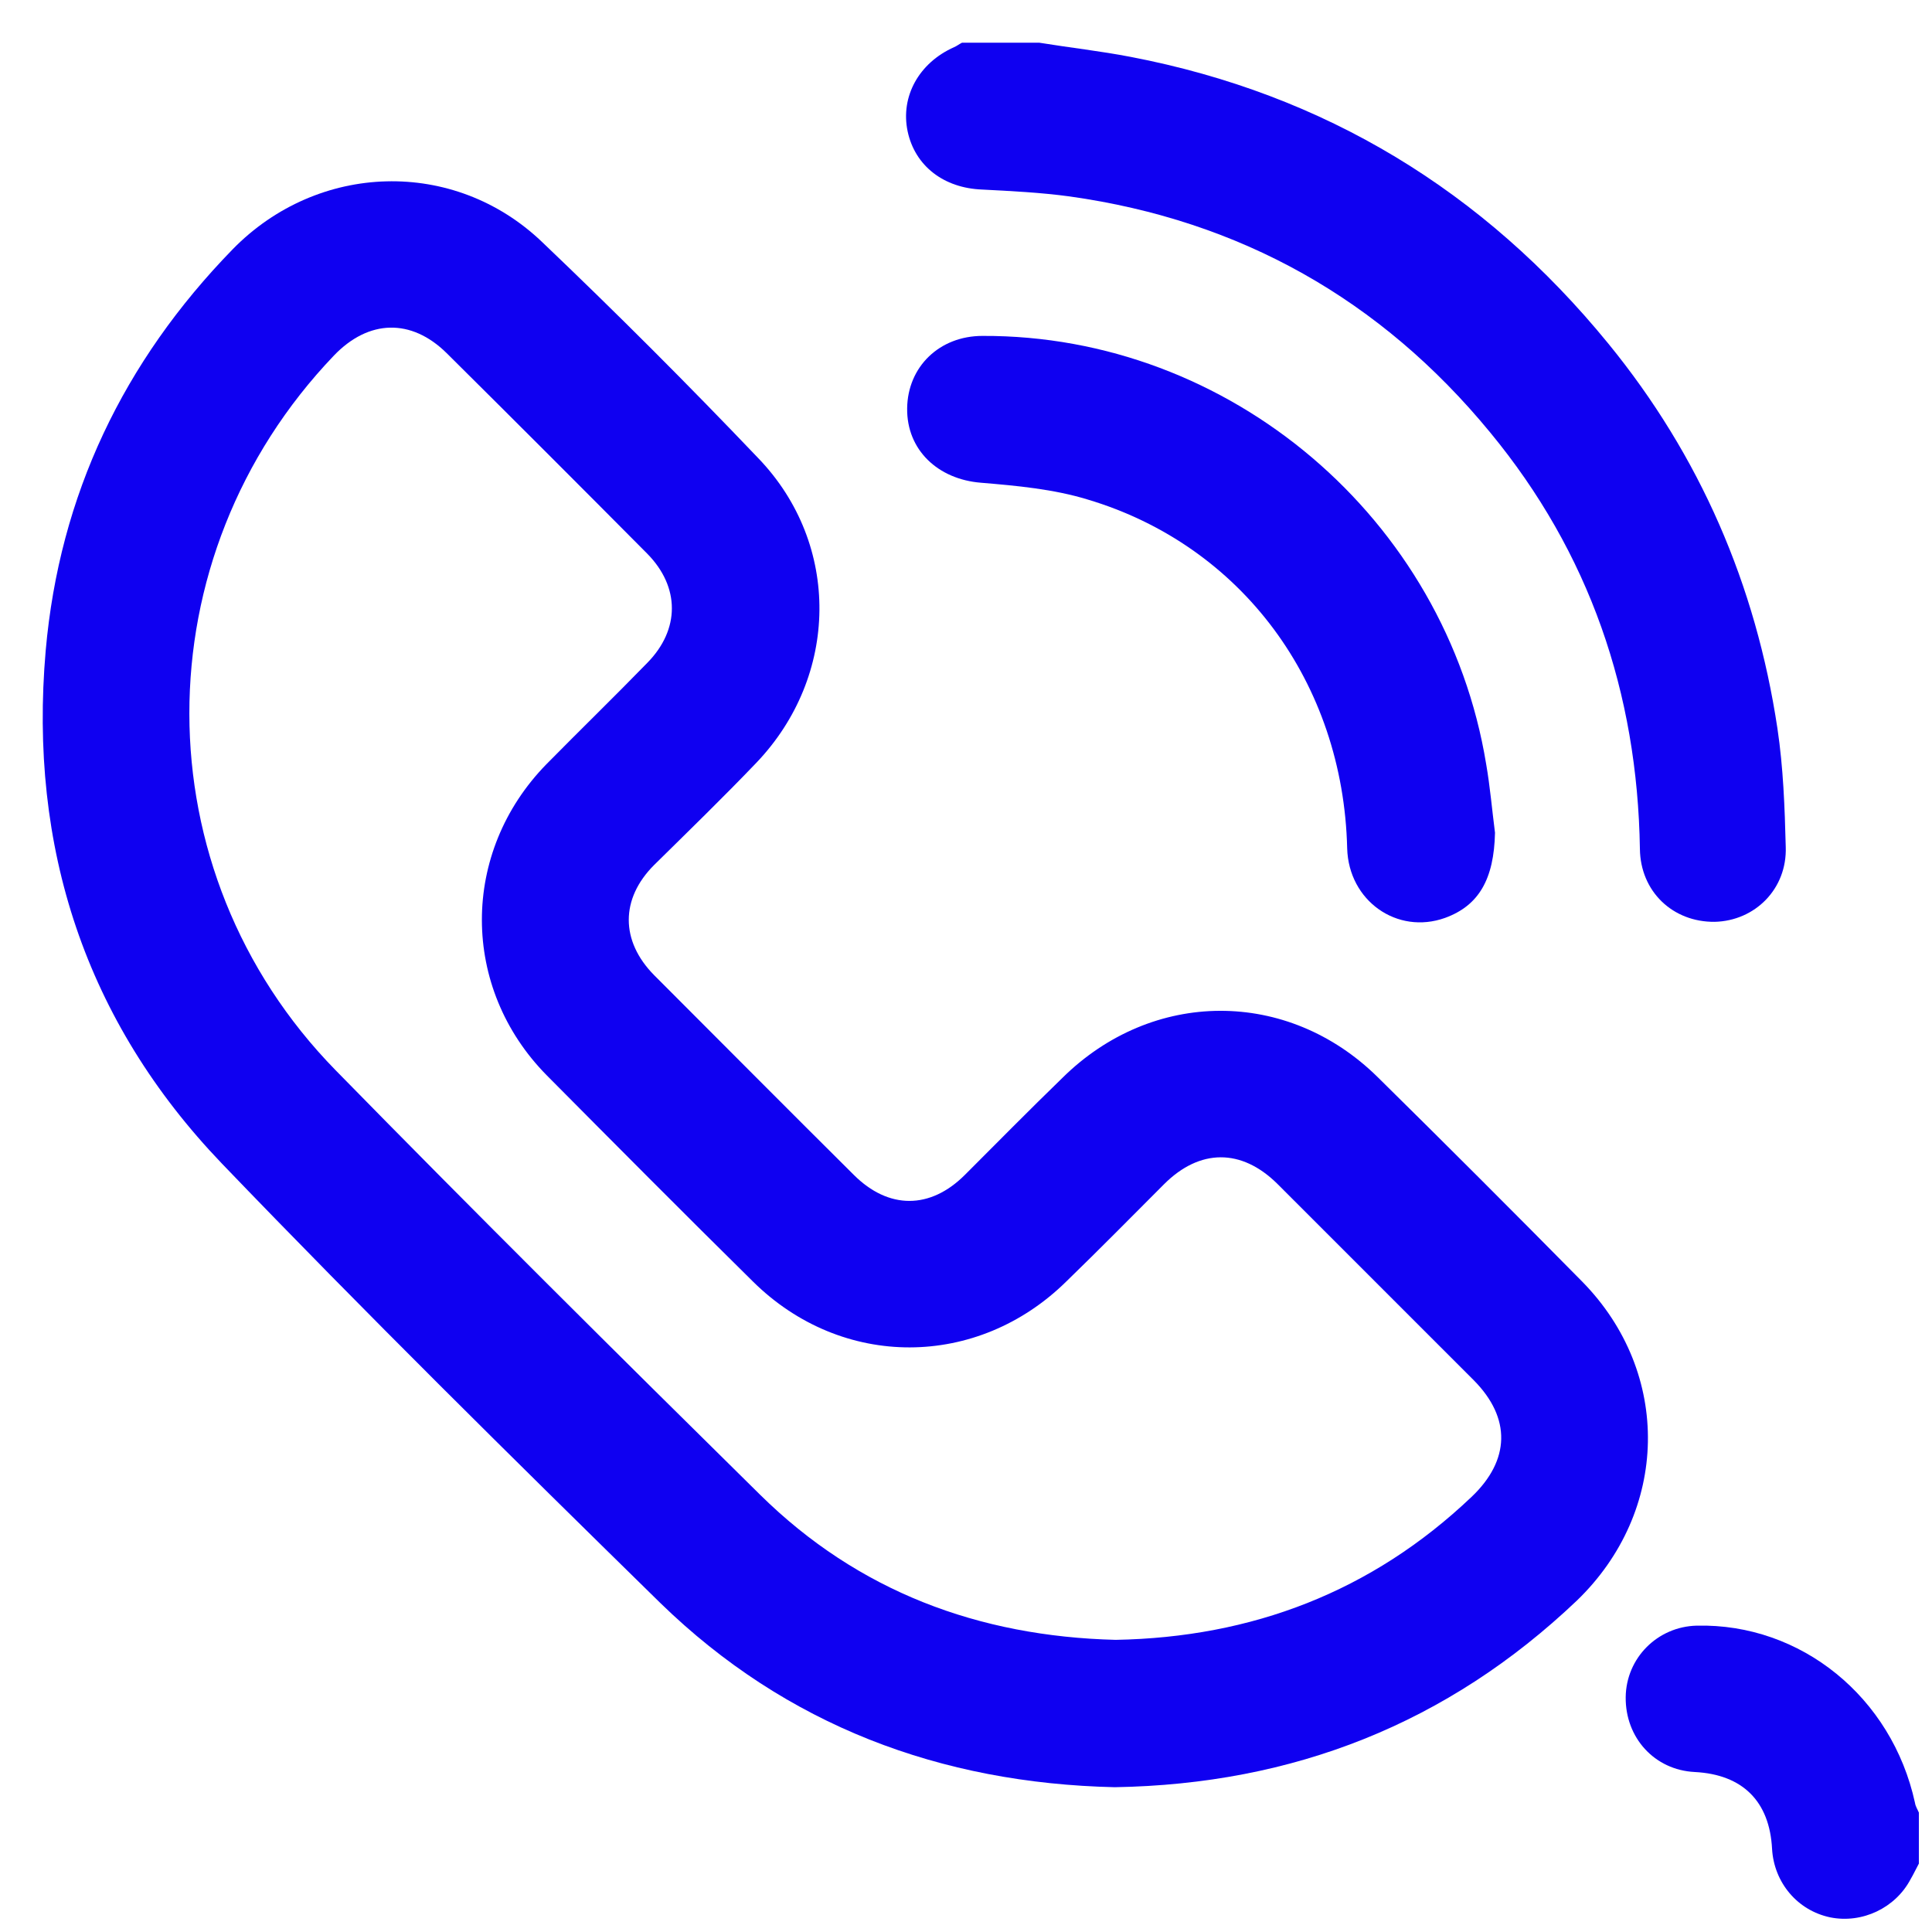 <svg width="37" height="37" viewBox="0 0 37 37" fill="none" xmlns="http://www.w3.org/2000/svg">
<path d="M19.904 0.818C20.485 0.912 21.076 0.978 21.657 1.09C25.369 1.802 28.415 3.659 30.796 6.574C32.559 8.73 33.627 11.204 34.04 13.951C34.152 14.701 34.18 15.46 34.199 16.219C34.227 17.026 33.608 17.635 32.84 17.654C32.034 17.663 31.415 17.072 31.406 16.257C31.359 13.267 30.44 10.586 28.537 8.28C26.447 5.739 23.757 4.221 20.485 3.762C19.932 3.687 19.37 3.659 18.807 3.63C18.076 3.602 17.523 3.18 17.382 2.515C17.242 1.849 17.598 1.203 18.273 0.903C18.32 0.884 18.367 0.846 18.423 0.818C18.92 0.818 19.416 0.818 19.904 0.818Z" fill="#0F00F1"/>
<path d="M36.749 35.689C36.693 35.792 36.646 35.895 36.59 35.989C36.299 36.542 35.661 36.842 35.052 36.72C34.424 36.589 33.974 36.054 33.937 35.408C33.89 34.498 33.374 33.983 32.456 33.936C31.687 33.898 31.125 33.28 31.134 32.502C31.143 31.752 31.743 31.152 32.493 31.133C34.49 31.086 36.233 32.502 36.674 34.526C36.683 34.592 36.721 34.648 36.749 34.714C36.749 35.033 36.749 35.361 36.749 35.689Z" fill="#0F00F1"/>
<path d="M21.348 34.227C18.011 34.151 15.058 33.045 12.649 30.702C9.818 27.927 6.996 25.143 4.25 22.284C1.635 19.556 0.547 16.229 0.875 12.46C1.138 9.48 2.366 6.921 4.456 4.774C6.087 3.105 8.693 3.021 10.38 4.633C11.796 5.983 13.174 7.361 14.524 8.777C16.108 10.426 16.07 12.948 14.486 14.607C13.849 15.273 13.183 15.919 12.527 16.566C11.88 17.213 11.88 18.019 12.527 18.675C13.802 19.95 15.067 21.225 16.351 22.5C17.017 23.165 17.814 23.165 18.479 22.5C19.098 21.881 19.717 21.253 20.345 20.644C22.069 18.938 24.657 18.928 26.381 20.625C27.694 21.919 29.006 23.231 30.3 24.543C32.024 26.296 31.968 28.949 30.197 30.655C27.722 33.008 24.769 34.17 21.348 34.227ZM21.366 31.405C23.972 31.358 26.269 30.486 28.181 28.668C28.922 27.965 28.941 27.159 28.228 26.437C26.972 25.181 25.716 23.925 24.46 22.669C23.776 21.994 22.979 21.994 22.294 22.678C21.676 23.297 21.057 23.925 20.429 24.534C18.723 26.221 16.126 26.231 14.42 24.543C13.099 23.24 11.786 21.919 10.474 20.597C8.815 18.919 8.815 16.323 10.465 14.635C11.102 13.988 11.758 13.351 12.396 12.695C13.024 12.057 13.024 11.242 12.396 10.604C11.121 9.32 9.837 8.036 8.552 6.761C7.877 6.096 7.062 6.114 6.396 6.808C2.703 10.67 2.694 16.679 6.425 20.494C9.105 23.231 11.833 25.94 14.561 28.63C16.436 30.477 18.742 31.339 21.366 31.405Z" fill="#0F00F1"/>
<path d="M28.631 15.948C28.612 16.838 28.321 17.344 27.674 17.579C26.756 17.907 25.828 17.251 25.8 16.248C25.725 13.079 23.784 10.445 20.822 9.564C20.175 9.367 19.472 9.302 18.788 9.245C17.963 9.18 17.363 8.617 17.373 7.821C17.382 7.024 17.991 6.433 18.816 6.433C23.55 6.414 27.693 9.93 28.462 14.635C28.537 15.066 28.574 15.507 28.631 15.948Z" fill="#0F00F1"/>
</svg>
